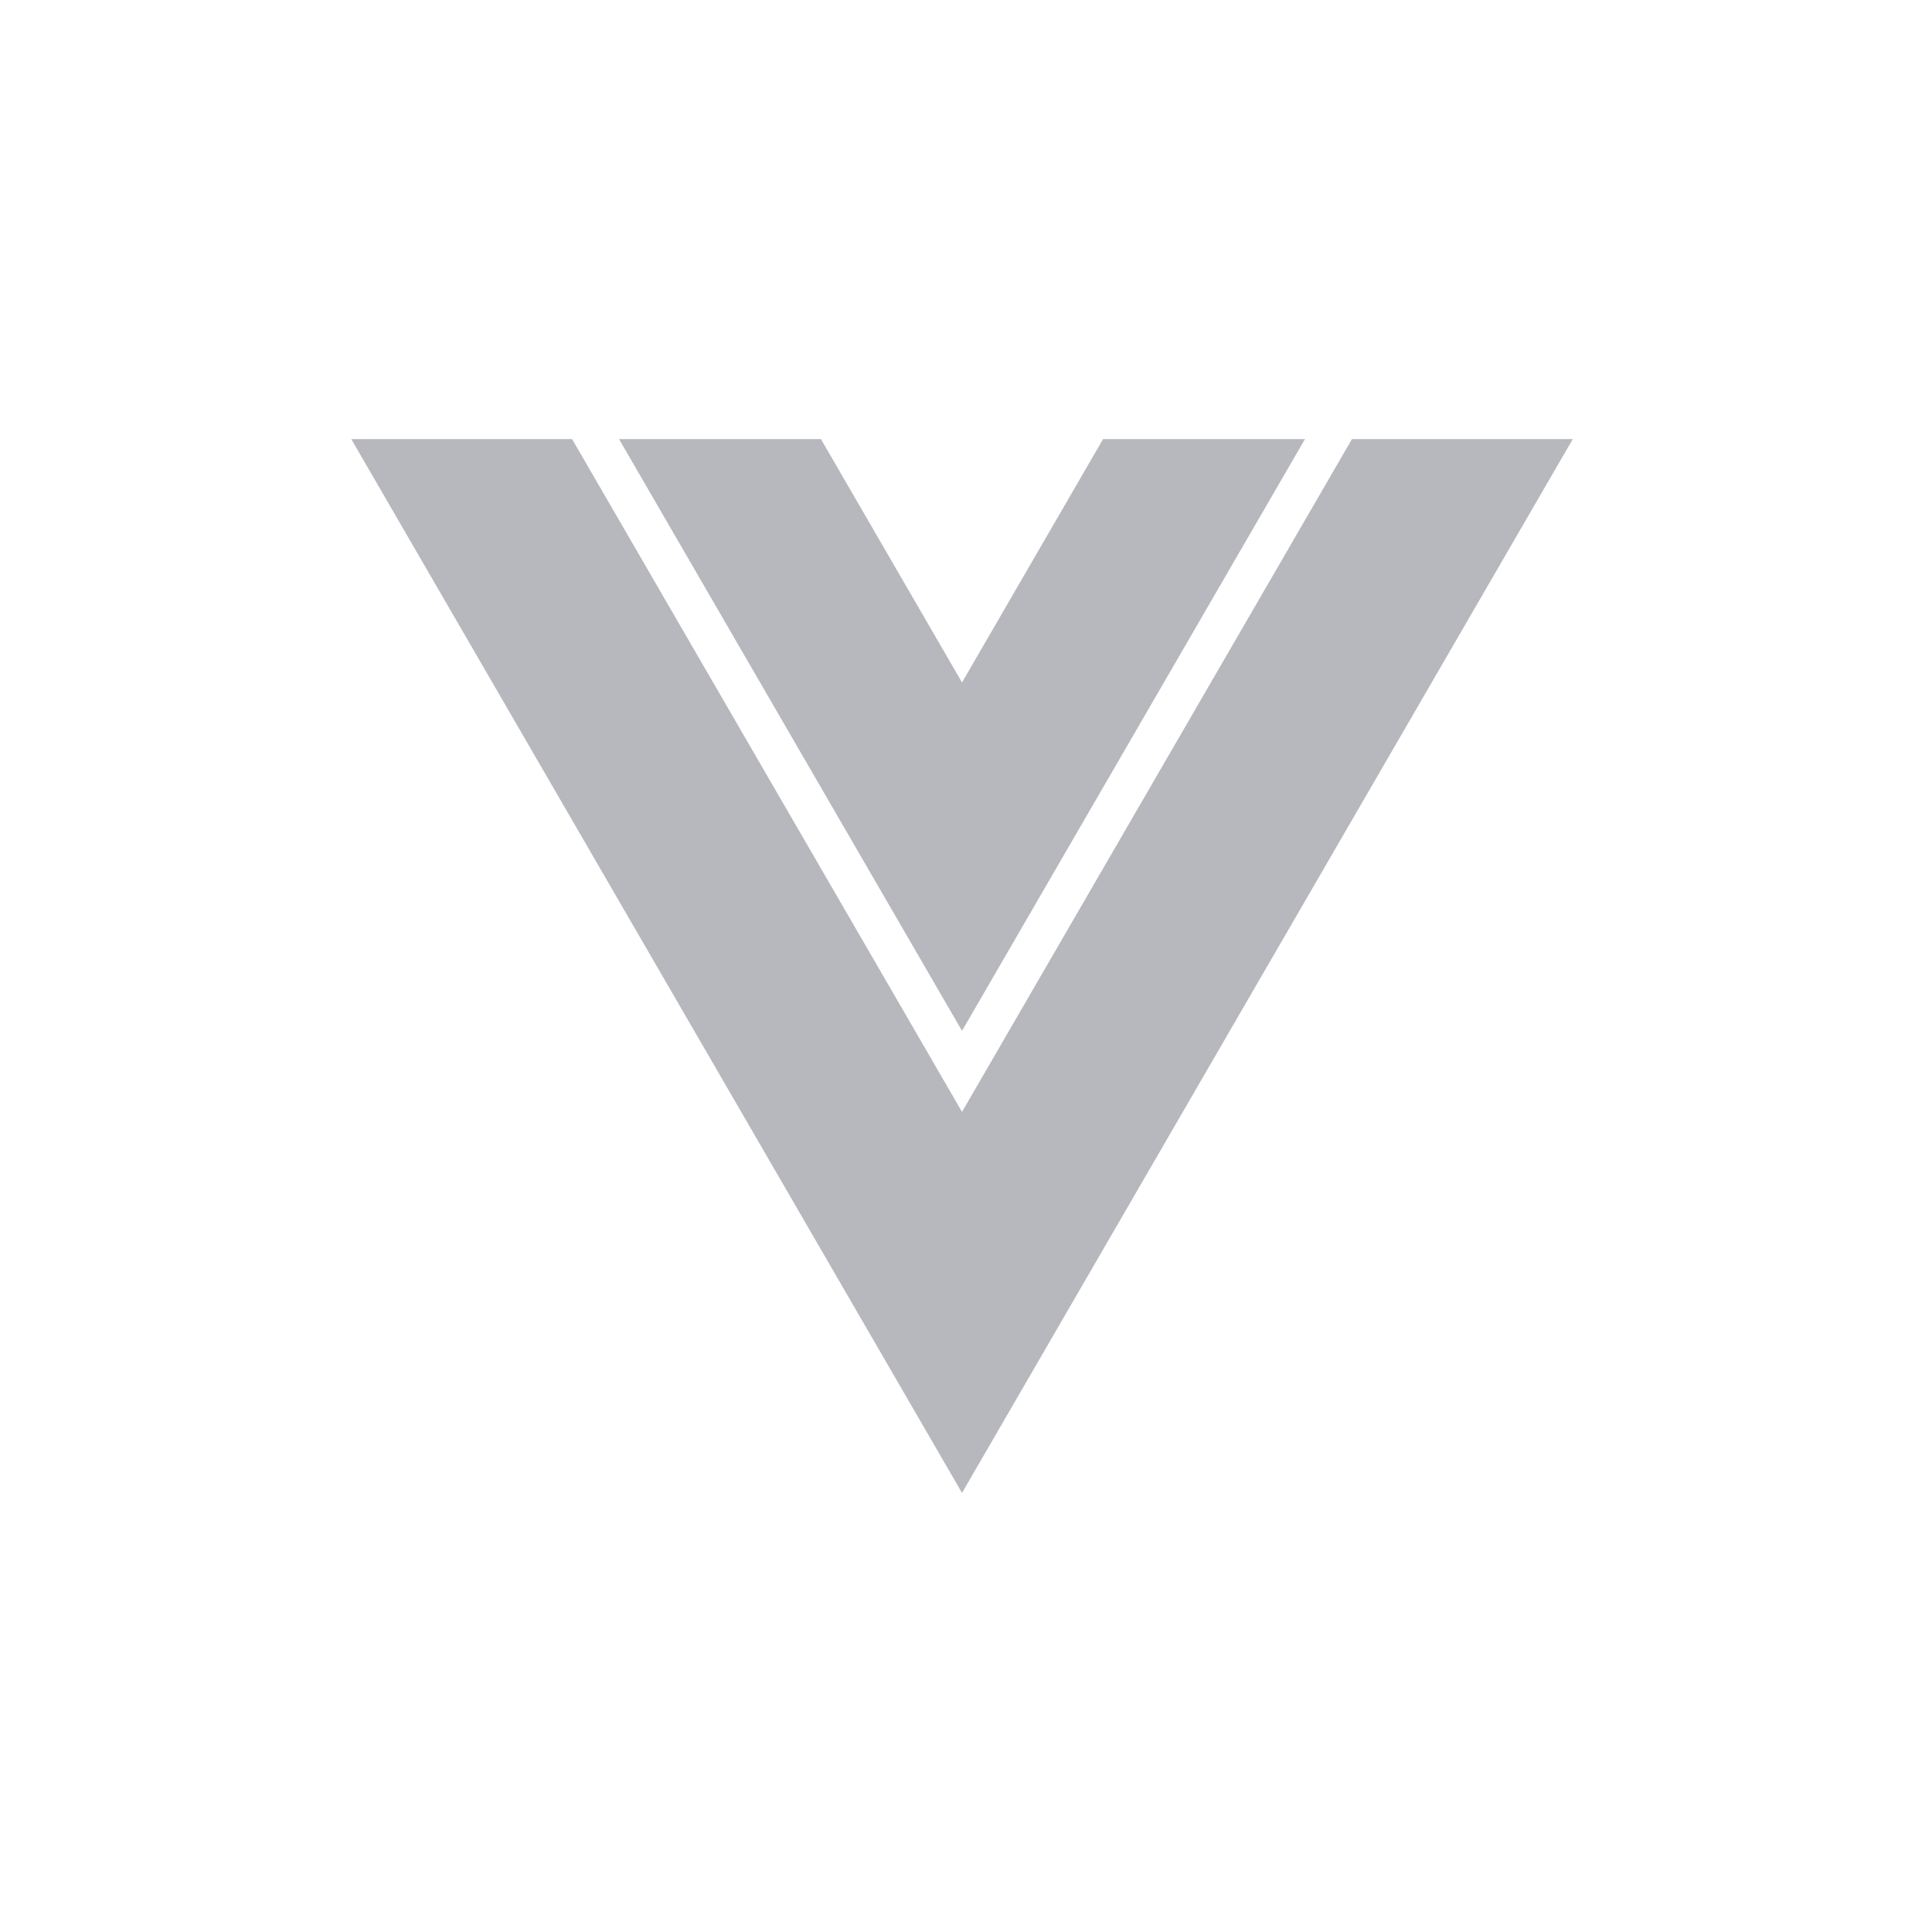 <svg width="110" height="110" viewBox="0 0 110 110" fill="none" xmlns="http://www.w3.org/2000/svg">
<path d="M54.773 38.857L46.741 25H35.245L54.773 58.692L74.3 25H62.804L54.773 38.857Z" fill="#B7B7BE"/>
<path d="M76.975 25L54.773 63.306L32.572 25H20L54.773 85L89.547 25H76.975Z" fill="#B7B7BE"/>
</svg>
